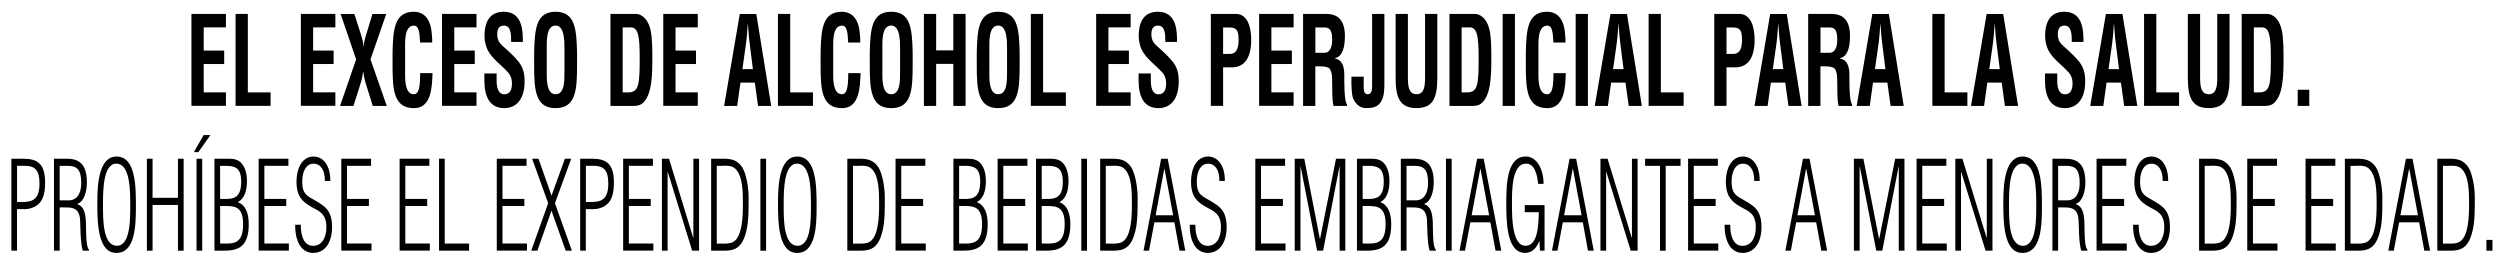 <svg width="200" height="21" viewBox="0 0 200 21" fill="none" xmlns="http://www.w3.org/2000/svg">
<path d="M15.316 8.473V1.114H18.075V2.191H16.297V4.045H17.935V5.122H16.297V7.388H18.075V8.465H15.316V8.473Z" fill="black"/>
<path d="M18.846 8.473V1.114H19.826V7.392H21.647V8.469H18.846V8.473Z" fill="black"/>
<path d="M24.07 8.473V1.114H26.829V2.191H25.051V4.045H26.689V5.122H25.051V7.388H26.829V8.465H24.07V8.473Z" fill="black"/>
<path d="M30.942 8.473H29.822L29.261 6.678C29.172 6.384 29.102 6.068 29.059 5.747H29.043C29 6.237 28.849 6.678 28.709 7.122L28.273 8.477H27.203L28.491 4.751L27.25 1.122H28.351L28.884 2.79C28.973 3.095 29.067 3.376 29.075 3.712H29.094C29.121 3.234 29.285 2.801 29.417 2.369L29.794 1.122H30.899L29.639 4.751L30.942 8.473Z" fill="black"/>
<path d="M34.602 5.855C34.595 5.994 34.587 6.141 34.583 6.276C34.532 7.62 34.213 8.651 33.12 8.651C31.509 8.651 31.404 7.218 31.404 5.257V4.207C31.447 2.334 31.552 0.94 33.12 0.94C33.995 0.959 34.486 1.589 34.556 2.844C34.571 3.029 34.583 3.218 34.575 3.404H33.606C33.564 2.932 33.599 2.048 33.116 2.048C32.346 2.048 32.408 3.334 32.408 3.902V5.94C32.408 6.55 32.443 7.539 33.116 7.539C33.657 7.539 33.591 6.322 33.614 5.851H34.602V5.855Z" fill="black"/>
<path d="M35.361 8.473V1.114H38.12V2.191H36.342V4.045H37.98V5.122H36.342V7.388H38.12V8.465H35.361V8.473Z" fill="black"/>
<path d="M40.894 3.353C40.901 2.697 40.859 2.048 40.318 2.048C39.987 2.048 39.777 2.234 39.777 2.736C39.777 3.295 40.03 3.512 40.337 3.786C40.66 4.071 41.255 4.62 41.528 4.99C41.862 5.45 41.968 5.894 41.968 6.531C41.968 7.925 41.31 8.651 40.349 8.651C39.17 8.651 38.75 7.728 38.75 6.415V5.875H39.73V6.307C39.711 7.021 39.863 7.543 40.345 7.543C40.758 7.543 40.956 7.237 40.956 6.678C40.956 6.245 40.816 5.952 40.563 5.709C40.053 5.149 39.415 4.747 39.015 4.01C38.855 3.678 38.762 3.272 38.762 2.882C38.762 1.627 39.267 0.94 40.302 0.94C41.866 0.94 41.824 2.627 41.831 3.353H40.894Z" fill="black"/>
<path d="M42.732 4.207C42.775 2.334 42.88 0.94 44.448 0.94C46.016 0.94 46.121 2.334 46.164 4.207V5.257C46.164 7.218 46.059 8.651 44.448 8.651C42.837 8.651 42.732 7.218 42.732 5.257V4.207ZM43.74 5.94C43.74 6.55 43.775 7.539 44.448 7.539C45.148 7.539 45.156 6.527 45.156 5.82V3.936C45.156 3.349 45.176 2.044 44.448 2.044C43.678 2.044 43.74 3.33 43.74 3.898V5.94Z" fill="black"/>
<path d="M48.838 8.473V1.114H50.884C51.122 1.114 51.6 1.261 51.9 1.948C52.125 2.458 52.188 3.272 52.188 4.489C52.188 5.94 52.188 7.616 51.382 8.276C51.164 8.454 50.9 8.473 50.655 8.473H48.838ZM50.246 7.392C51.122 7.392 51.176 6.743 51.176 4.616C51.176 2.878 51.052 2.191 50.46 2.191H49.814V7.392H50.246Z" fill="black"/>
<path d="M53.062 8.473V1.114H55.821V2.191H54.043V4.045H55.681V5.122H54.043V7.388H55.821V8.465H53.062V8.473Z" fill="black"/>
<path d="M57.93 8.473L59.182 1.118H60.505L61.696 8.473H60.645L60.385 6.608H59.237L58.976 8.473H57.93ZM59.392 5.531H60.233L59.968 3.442C59.918 3.099 59.898 2.767 59.871 2.423C59.863 2.257 59.852 2.091 59.836 1.933H59.821C59.805 2.091 59.793 2.257 59.785 2.423C59.758 2.767 59.735 3.099 59.688 3.442L59.392 5.531Z" fill="black"/>
<path d="M62.236 8.473V1.114H63.217V7.392H65.037V8.469H62.236V8.473Z" fill="black"/>
<path d="M68.847 5.855C68.839 5.994 68.831 6.141 68.827 6.276C68.776 7.62 68.457 8.651 67.364 8.651C65.754 8.651 65.648 7.218 65.648 5.257V4.207C65.691 2.334 65.796 0.94 67.364 0.94C68.24 0.959 68.73 1.589 68.8 2.844C68.815 3.029 68.827 3.218 68.819 3.404H67.854C67.812 2.932 67.847 2.048 67.364 2.048C66.594 2.048 66.656 3.334 66.656 3.902V5.94C66.656 6.55 66.691 7.539 67.364 7.539C67.905 7.539 67.839 6.322 67.862 5.851H68.847V5.855Z" fill="black"/>
<path d="M69.582 4.207C69.625 2.334 69.73 0.94 71.298 0.94C72.865 0.94 72.971 2.334 73.013 4.207V5.257C73.013 7.218 72.908 8.651 71.298 8.651C69.687 8.651 69.582 7.218 69.582 5.257V4.207ZM70.59 5.94C70.59 6.55 70.625 7.539 71.298 7.539C71.998 7.539 72.006 6.527 72.006 5.82V3.936C72.006 3.349 72.025 2.044 71.298 2.044C70.527 2.044 70.59 3.33 70.59 3.898V5.94Z" fill="black"/>
<path d="M73.912 8.473V1.114H74.892V4.029H76.266V1.114H77.246V8.473H76.266V5.11H74.892V8.473H73.912Z" fill="black"/>
<path d="M78.141 4.207C78.183 2.334 78.288 0.94 79.856 0.94C81.424 0.94 81.529 2.334 81.572 4.207V5.257C81.572 7.218 81.467 8.651 79.856 8.651C78.246 8.651 78.141 7.218 78.141 5.257V4.207ZM79.148 5.94C79.148 6.55 79.183 7.539 79.856 7.539C80.557 7.539 80.564 6.527 80.564 5.82V3.936C80.564 3.349 80.584 2.044 79.856 2.044C79.086 2.044 79.148 3.33 79.148 3.898V5.94Z" fill="black"/>
<path d="M82.467 8.473V1.114H83.447V7.392H85.268V8.469H82.467V8.473Z" fill="black"/>
<path d="M87.693 8.473V1.114H90.452V2.191H88.674V4.045H90.312V5.122H88.674V7.388H90.452V8.465H87.693V8.473Z" fill="black"/>
<path d="M93.226 3.353C93.234 2.697 93.191 2.048 92.65 2.048C92.319 2.048 92.109 2.234 92.109 2.736C92.109 3.295 92.362 3.512 92.669 3.786C92.992 4.071 93.588 4.62 93.86 4.99C94.194 5.45 94.299 5.894 94.299 6.531C94.299 7.925 93.642 8.651 92.681 8.651C91.506 8.651 91.086 7.728 91.086 6.415V5.875H92.066V6.307C92.047 7.021 92.199 7.543 92.681 7.543C93.093 7.543 93.292 7.237 93.292 6.678C93.292 6.245 93.152 5.952 92.899 5.709C92.389 5.149 91.751 4.747 91.35 4.01C91.191 3.678 91.098 3.272 91.098 2.882C91.098 1.627 91.603 0.94 92.638 0.94C94.198 0.94 94.159 2.627 94.163 3.353H93.226Z" fill="black"/>
<path d="M96.867 8.473V1.114H98.871C99.808 1.114 100.096 2.172 100.096 3.203C100.096 3.832 99.976 4.539 99.606 4.948C99.299 5.292 98.886 5.4 98.505 5.388H97.848V8.469H96.867V8.473ZM97.848 4.315H98.373C98.801 4.315 99.089 4.06 99.089 3.168C99.089 2.323 98.851 2.195 98.295 2.195H97.848V4.315Z" fill="black"/>
<path d="M100.73 8.473V1.114H103.489V2.191H101.711V4.045H103.349V5.122H101.711V7.388H103.489V8.465H100.73V8.473Z" fill="black"/>
<path d="M105.227 5.303V8.473H104.246V1.114H106.102C106.95 1.114 107.592 1.527 107.592 2.878C107.592 3.682 107.444 4.527 106.787 4.655V4.674C107.37 4.782 107.545 5.303 107.545 6.01C107.545 6.315 107.518 8.118 107.755 8.334V8.473H106.678C106.557 8.002 106.58 7.099 106.573 6.608C106.565 6.156 106.573 5.539 106.238 5.404C105.973 5.295 105.686 5.307 105.405 5.307H105.227V5.303ZM105.227 4.226H105.997C106.32 4.195 106.573 3.902 106.573 3.168C106.573 2.346 106.328 2.207 105.958 2.195H105.23V4.226H105.227Z" fill="black"/>
<path d="M109.097 6.137V7.048C109.105 7.315 109.175 7.539 109.412 7.539C109.763 7.539 109.77 7.164 109.77 6.763V1.114H110.751V6.481C110.751 6.983 110.778 7.697 110.463 8.168C110.175 8.601 109.743 8.647 109.265 8.647C108.914 8.647 108.522 8.461 108.257 7.89C108.136 7.624 108.09 6.813 108.117 6.133H109.097V6.137Z" fill="black"/>
<path d="M114.004 1.114H114.985V6.245C114.985 7.875 114.607 8.647 113.323 8.647C112.028 8.647 111.65 7.871 111.65 6.245V1.114H112.631V6.126C112.631 6.832 112.666 7.539 113.331 7.539C113.969 7.539 114.004 6.832 114.004 6.126V1.114Z" fill="black"/>
<path d="M115.957 8.473V1.114H118.003C118.241 1.114 118.719 1.261 119.019 1.948C119.245 2.458 119.307 3.272 119.307 4.489C119.307 5.94 119.307 7.616 118.501 8.276C118.284 8.454 118.019 8.473 117.774 8.473H115.957ZM117.362 7.392C118.237 7.392 118.291 6.743 118.291 4.616C118.291 2.878 118.167 2.191 117.575 2.191H116.93V7.392H117.362Z" fill="black"/>
<path d="M120.213 8.473V1.114H121.193V8.473H120.213Z" fill="black"/>
<path d="M125.264 5.855C125.257 5.994 125.249 6.141 125.245 6.276C125.194 7.62 124.875 8.651 123.782 8.651C122.171 8.651 122.066 7.218 122.066 5.257V4.207C122.109 2.334 122.214 0.94 123.782 0.94C124.657 0.959 125.148 1.589 125.218 2.844C125.233 3.029 125.245 3.218 125.237 3.404H124.272C124.23 2.932 124.265 2.048 123.782 2.048C123.012 2.048 123.074 3.334 123.074 3.902V5.94C123.074 6.55 123.109 7.539 123.782 7.539C124.323 7.539 124.257 6.322 124.28 5.851H125.264V5.855Z" fill="black"/>
<path d="M126.053 8.473V1.114H127.033V8.473H126.053Z" fill="black"/>
<path d="M127.582 8.473L128.835 1.118H130.158L131.348 8.473H130.298L130.037 6.608H128.889L128.629 8.473H127.582ZM129.045 5.531H129.885L129.621 3.442C129.57 3.099 129.551 2.767 129.523 2.423C129.516 2.257 129.504 2.091 129.488 1.933H129.473C129.457 2.091 129.446 2.257 129.438 2.423C129.411 2.767 129.387 3.099 129.341 3.442L129.045 5.531Z" fill="black"/>
<path d="M131.889 8.473V1.114H132.869V7.392H134.69V8.469H131.889V8.473Z" fill="black"/>
<path d="M137.141 8.473V1.114H139.144C140.082 1.114 140.37 2.172 140.37 3.203C140.37 3.832 140.249 4.539 139.88 4.948C139.572 5.292 139.16 5.4 138.779 5.388H138.121V8.469H137.141V8.473ZM138.121 4.315H138.646C139.074 4.315 139.362 4.06 139.362 3.168C139.362 2.323 139.125 2.195 138.568 2.195H138.121V4.315Z" fill="black"/>
<path d="M140.363 8.473L141.616 1.118H142.939L144.129 8.473H143.079L142.818 6.608H141.67L141.41 8.473H140.363ZM141.826 5.531H142.666L142.402 3.442C142.351 3.099 142.332 2.767 142.305 2.423C142.297 2.257 142.285 2.091 142.27 1.933H142.254C142.238 2.091 142.227 2.257 142.219 2.423C142.192 2.767 142.168 3.099 142.122 3.442L141.826 5.531Z" fill="black"/>
<path d="M145.635 5.303V8.473H144.654V1.114H146.51C147.358 1.114 148 1.527 148 2.878C148 3.682 147.852 4.527 147.195 4.655V4.674C147.778 4.782 147.953 5.303 147.953 6.01C147.953 6.315 147.926 8.118 148.164 8.334V8.473H147.086C146.965 8.002 146.989 7.099 146.981 6.608C146.973 6.156 146.981 5.539 146.646 5.404C146.382 5.295 146.094 5.307 145.814 5.307H145.635V5.303ZM145.635 4.226H146.405C146.728 4.195 146.981 3.902 146.981 3.168C146.981 2.346 146.736 2.207 146.366 2.195H145.639V4.226H145.635Z" fill="black"/>
<path d="M148.533 8.473L149.786 1.118H151.109L152.299 8.473H151.249L150.988 6.608H149.84L149.58 8.473H148.533ZM149.996 5.531H150.836L150.572 3.442C150.521 3.099 150.502 2.767 150.475 2.423C150.467 2.257 150.455 2.091 150.44 1.933H150.424C150.408 2.091 150.397 2.257 150.389 2.423C150.362 2.767 150.338 3.099 150.292 3.442L149.996 5.531Z" fill="black"/>
<path d="M154.59 8.473V1.114H155.57V7.392H157.391V8.469H154.59V8.473Z" fill="black"/>
<path d="M157.68 8.473L158.932 1.118H160.255L161.446 8.473H160.395L160.135 6.608H158.987L158.726 8.473H157.68ZM159.143 5.531H159.983L159.718 3.442C159.668 3.099 159.648 2.767 159.621 2.423C159.613 2.257 159.602 2.091 159.586 1.933H159.57C159.555 2.091 159.543 2.257 159.535 2.423C159.508 2.767 159.485 3.099 159.438 3.442L159.143 5.531Z" fill="black"/>
<path d="M165.741 3.353C165.749 2.697 165.706 2.048 165.166 2.048C164.835 2.048 164.625 2.234 164.625 2.736C164.625 3.295 164.878 3.512 165.185 3.786C165.508 4.071 166.103 4.62 166.376 4.99C166.71 5.45 166.815 5.894 166.815 6.531C166.815 7.925 166.158 8.651 165.197 8.651C164.018 8.651 163.598 7.728 163.598 6.415V5.875H164.578V6.307C164.559 7.021 164.71 7.543 165.193 7.543C165.605 7.543 165.804 7.237 165.804 6.678C165.804 6.245 165.664 5.952 165.411 5.709C164.901 5.149 164.263 4.747 163.862 4.01C163.703 3.678 163.609 3.272 163.609 2.882C163.609 1.627 164.115 0.94 165.15 0.94C166.714 0.94 166.671 2.627 166.679 3.353H165.741Z" fill="black"/>
<path d="M167.219 8.473L168.472 1.118H169.794L170.985 8.473H169.934L169.674 6.608H168.526L168.265 8.473H167.219ZM168.682 5.531H169.522L169.257 3.442C169.207 3.099 169.187 2.767 169.16 2.423C169.152 2.257 169.141 2.091 169.125 1.933H169.11C169.094 2.091 169.082 2.257 169.075 2.423C169.047 2.767 169.024 3.099 168.977 3.442L168.682 5.531Z" fill="black"/>
<path d="M171.525 8.473V1.114H172.506V7.392H174.327V8.469H171.525V8.473Z" fill="black"/>
<path d="M177.381 1.114H178.362V6.245C178.362 7.875 177.984 8.647 176.7 8.647C175.405 8.647 175.027 7.871 175.027 6.245V1.114H176.008V6.126C176.008 6.832 176.043 7.539 176.708 7.539C177.346 7.539 177.381 6.832 177.381 6.126V1.114Z" fill="black"/>
<path d="M179.334 8.473V1.114H181.38C181.618 1.114 182.096 1.261 182.396 1.948C182.621 2.458 182.684 3.272 182.684 4.489C182.684 5.94 182.684 7.616 181.878 8.276C181.66 8.454 181.396 8.473 181.151 8.473H179.334ZM180.738 7.392C181.614 7.392 181.668 6.743 181.668 4.616C181.668 2.878 181.544 2.191 180.952 2.191H180.307V7.392H180.738Z" fill="black"/>
<path d="M183.816 8.473V7.179H184.742V8.473H183.816Z" fill="black"/>
<path d="M0.91 20.056V12.697H1.84C3.023 12.697 3.61 13.11 3.61 14.62C3.61 15.326 3.49 15.867 3.182 16.218C2.848 16.62 2.264 16.728 2.054 16.728H1.361V20.052H0.91V20.056ZM1.365 16.16H1.758C2.571 16.16 3.159 15.994 3.159 14.678C3.159 13.558 2.754 13.284 2.031 13.264H1.365V16.16Z" fill="black"/>
<path d="M4.774 16.593V20.056H4.318V12.697H5.334C6.295 12.697 6.952 13.091 6.952 14.581C6.952 15.296 6.734 16.141 6.182 16.307V16.326C6.793 16.543 6.874 17.199 6.882 18.122C6.898 18.473 6.863 19.77 7.12 19.967V20.056H6.622C6.427 19.438 6.439 18.183 6.411 17.643C6.361 16.662 5.836 16.593 5.24 16.593H4.774ZM4.774 16.025H5.571C5.727 16.025 6.497 15.948 6.497 14.631C6.497 13.554 6.147 13.268 5.431 13.268H4.774V16.025Z" fill="black"/>
<path d="M7.785 16.172C7.785 14.662 7.933 12.523 9.326 12.523C10.867 12.523 10.874 14.936 10.874 16.535C10.874 18.133 10.789 20.234 9.31 20.234C7.793 20.234 7.785 17.732 7.785 16.172ZM10.419 16.388C10.419 15.311 10.427 13.091 9.306 13.091C8.248 13.091 8.24 15.257 8.24 16.319C8.24 17.446 8.198 19.662 9.353 19.662C10.462 19.662 10.419 17.427 10.419 16.388Z" fill="black"/>
<path d="M11.75 20.056V12.697H12.205V15.824H14.236V12.697H14.691V20.056H14.236V16.396H12.205V20.056H11.75Z" fill="black"/>
<path d="M15.512 12.168L16.29 10.805H16.834L15.87 12.168H15.512ZM15.722 20.056V12.697H16.177V20.056H15.722Z" fill="black"/>
<path d="M17.156 20.056V12.697H18.304C18.662 12.697 19.074 12.747 19.354 13.099C19.642 13.45 19.755 13.952 19.755 14.492C19.755 15.23 19.561 15.894 19.039 16.16V16.18C19.65 16.404 19.899 17.072 19.899 17.936C19.899 19.801 19.008 20.056 17.876 20.056H17.156ZM18.078 15.917C18.821 15.917 19.296 15.701 19.296 14.516C19.296 13.357 18.72 13.268 18.035 13.268H17.608V15.917H18.078ZM17.611 16.485V19.485H18.18C18.985 19.485 19.448 19.18 19.448 17.925C19.448 16.601 18.852 16.481 18.09 16.481H17.611V16.485Z" fill="black"/>
<path d="M20.693 20.056V12.697H23.074V13.265H21.149V15.913H22.899V16.481H21.149V19.481H23.109V20.048H20.693V20.056Z" fill="black"/>
<path d="M25.219 16.044C25.989 16.496 26.565 16.828 26.565 18.164C26.565 19.43 25.977 20.234 25.059 20.234C24.098 20.234 23.596 19.284 23.616 17.979H24.063C24.055 18.902 24.328 19.666 25.051 19.666C25.689 19.666 26.11 19.099 26.11 18.183C26.11 17.075 25.534 16.898 24.935 16.566C24.227 16.172 23.721 15.732 23.721 14.554C23.721 13.357 24.23 12.523 25.086 12.523C25.907 12.523 26.444 13.319 26.425 14.477H25.985C26.012 13.662 25.67 13.095 25.082 13.095C24.487 13.095 24.18 13.712 24.18 14.515C24.18 15.241 24.347 15.527 24.818 15.809L25.219 16.044Z" fill="black"/>
<path d="M27.305 20.056V12.697H29.686V13.265H27.76V15.913H29.511V16.481H27.76V19.481H29.721V20.048H27.305V20.056Z" fill="black"/>
<path d="M31.969 20.056V12.697H34.35V13.265H32.424V15.913H34.175V16.481H32.424V19.481H34.385V20.048H31.969V20.056Z" fill="black"/>
<path d="M35.123 20.056V12.697H35.578V19.485H37.527V20.052H35.123V20.056Z" fill="black"/>
<path d="M39.742 20.056V12.697H42.123V13.265H40.197V15.913H41.948V16.481H40.197V19.481H42.158V20.048H39.742V20.056Z" fill="black"/>
<path d="M42.57 12.697H43.08L44.122 15.651L45.192 12.697H45.698L44.395 16.257L45.752 20.052H45.255L44.118 16.855L42.99 20.052H42.5L43.854 16.257L42.57 12.697Z" fill="black"/>
<path d="M46.414 20.056V12.697H47.344C48.527 12.697 49.114 13.11 49.114 14.62C49.114 15.326 48.993 15.867 48.686 16.218C48.352 16.62 47.768 16.728 47.558 16.728H46.865V20.052H46.414V20.056ZM46.869 16.16H47.262C48.075 16.16 48.663 15.994 48.663 14.678C48.663 13.558 48.258 13.284 47.535 13.265H46.869V16.16Z" fill="black"/>
<path d="M49.853 20.056V12.697H52.234V13.265H50.309V15.913H52.059V16.481H50.309V19.481H52.27V20.048H49.853V20.056Z" fill="black"/>
<path d="M55.455 19.017H55.47V12.697H55.925V20.056H55.373L53.424 13.759H53.408V20.056H52.953V12.697H53.521L55.455 19.017Z" fill="black"/>
<path d="M56.891 12.697H57.828C58.423 12.697 58.956 12.747 59.385 13.392C59.735 13.979 59.89 15.079 59.89 15.817C59.89 16.651 59.906 17.759 59.688 18.554C59.365 19.821 58.797 20.056 57.922 20.056H56.891V12.697ZM57.346 19.488H57.891C58.151 19.488 58.459 19.488 58.696 19.33C59.396 18.878 59.431 17.261 59.431 16.369C59.431 15.438 59.447 13.967 58.75 13.434C58.478 13.23 58.05 13.249 57.735 13.268H57.342V19.488H57.346Z" fill="black"/>
<path d="M60.832 20.056V12.697H61.287V20.056H60.832Z" fill="black"/>
<path d="M62.24 16.172C62.24 14.662 62.388 12.523 63.781 12.523C65.322 12.523 65.329 14.936 65.329 16.535C65.329 18.133 65.244 20.234 63.769 20.234C62.248 20.234 62.24 17.732 62.24 16.172ZM64.874 16.388C64.874 15.311 64.882 13.091 63.761 13.091C62.703 13.091 62.695 15.257 62.695 16.319C62.695 17.446 62.653 19.662 63.808 19.662C64.917 19.662 64.874 17.427 64.874 16.388Z" fill="black"/>
<path d="M67.785 12.697H68.723C69.318 12.697 69.851 12.747 70.279 13.392C70.629 13.979 70.785 15.079 70.785 15.817C70.785 16.651 70.8 17.759 70.582 18.554C70.26 19.821 69.692 20.056 68.816 20.056H67.785V12.697ZM68.244 19.488H68.789C69.05 19.488 69.357 19.488 69.594 19.33C70.294 18.878 70.329 17.261 70.329 16.369C70.329 15.438 70.345 13.967 69.649 13.434C69.376 13.23 68.948 13.249 68.633 13.268H68.24V19.488H68.244Z" fill="black"/>
<path d="M71.644 20.056V12.697H74.025V13.265H72.1V15.913H73.85V16.481H72.1V19.481H74.061V20.048H71.644V20.056Z" fill="black"/>
<path d="M76.273 20.056V12.697H77.421C77.779 12.697 78.192 12.747 78.472 13.099C78.76 13.45 78.872 13.952 78.872 14.492C78.872 15.23 78.678 15.894 78.156 16.16V16.18C78.767 16.404 79.016 17.072 79.016 17.936C79.016 19.801 78.125 20.056 76.993 20.056H76.273ZM77.199 15.917C77.942 15.917 78.417 15.701 78.417 14.516C78.417 13.357 77.841 13.268 77.157 13.268H76.729V15.917H77.199ZM76.729 16.485V19.485H77.297C78.102 19.485 78.565 19.18 78.565 17.925C78.565 16.601 77.97 16.481 77.207 16.481H76.729V16.485Z" fill="black"/>
<path d="M79.811 20.056V12.697H82.192V13.265H80.266V15.913H82.016V16.481H80.266V19.481H82.227V20.048H79.811V20.056Z" fill="black"/>
<path d="M82.883 20.056V12.697H84.031C84.388 12.697 84.801 12.747 85.081 13.099C85.369 13.45 85.482 13.952 85.482 14.492C85.482 15.23 85.287 15.894 84.766 16.16V16.18C85.377 16.404 85.626 17.072 85.626 17.936C85.626 19.801 84.735 20.056 83.603 20.056H82.883ZM83.809 15.917C84.552 15.917 85.026 15.701 85.026 14.516C85.026 13.357 84.451 13.268 83.766 13.268H83.338V15.917H83.809ZM83.338 16.485V19.485H83.906C84.711 19.485 85.174 19.18 85.174 17.925C85.174 16.601 84.579 16.481 83.817 16.481H83.338V16.485Z" fill="black"/>
<path d="M86.506 20.056V12.697H86.961V20.056H86.506Z" fill="black"/>
<path d="M88.012 12.697H88.949C89.545 12.697 90.078 12.747 90.506 13.392C90.856 13.979 91.011 15.079 91.011 15.817C91.011 16.651 91.027 17.759 90.809 18.554C90.486 19.821 89.918 20.056 89.043 20.056H88.012V12.697ZM88.467 19.488H89.012C89.272 19.488 89.58 19.488 89.817 19.33C90.517 18.878 90.552 17.261 90.552 16.369C90.552 15.438 90.568 13.967 89.871 13.434C89.599 13.23 89.171 13.249 88.856 13.268H88.463V19.488H88.467Z" fill="black"/>
<path d="M93.416 12.697L94.824 20.052H94.361L93.949 17.786H92.35L91.922 20.052H91.482L92.891 12.697H93.416ZM93.852 17.222L93.159 13.504H93.144L92.451 17.222H93.852Z" fill="black"/>
<path d="M96.785 16.044C97.555 16.496 98.131 16.828 98.131 18.164C98.131 19.43 97.544 20.234 96.626 20.234C95.665 20.234 95.163 19.284 95.182 17.979H95.63C95.622 18.902 95.894 19.666 96.618 19.666C97.256 19.666 97.676 19.099 97.676 18.183C97.676 17.075 97.1 16.898 96.497 16.566C95.789 16.172 95.283 15.732 95.283 14.554C95.283 13.357 95.793 12.523 96.649 12.523C97.47 12.523 98.007 13.319 97.987 14.477H97.548C97.575 13.662 97.233 13.095 96.645 13.095C96.05 13.095 95.742 13.712 95.742 14.515C95.742 15.241 95.91 15.527 96.38 15.809L96.785 16.044Z" fill="black"/>
<path d="M100.426 20.056V12.697H102.807V13.265H100.881V15.913H102.632V16.481H100.881V19.481H102.842V20.048H100.426V20.056Z" fill="black"/>
<path d="M104.033 20.056H103.578V12.697H104.341L105.59 19.114H105.605L106.881 12.697H107.624V20.056H107.169V13.338H107.154L105.85 20.056H105.368L104.053 13.338H104.037V20.056H104.033Z" fill="black"/>
<path d="M108.557 20.056V12.697H109.704C110.062 12.697 110.475 12.747 110.755 13.099C111.043 13.45 111.156 13.952 111.156 14.492C111.156 15.23 110.961 15.894 110.44 16.16V16.18C111.05 16.404 111.299 17.072 111.299 17.936C111.299 19.801 110.409 20.056 109.276 20.056H108.557ZM109.483 15.917C110.226 15.917 110.7 15.701 110.7 14.516C110.7 13.357 110.125 13.268 109.44 13.268H109.012V15.917H109.483ZM109.012 16.485V19.485H109.58C110.385 19.485 110.848 19.18 110.848 17.925C110.848 16.601 110.253 16.481 109.49 16.481H109.012V16.485Z" fill="black"/>
<path d="M112.522 16.593V20.056H112.066V12.697H113.082C114.043 12.697 114.7 13.091 114.7 14.581C114.7 15.296 114.482 16.141 113.93 16.307V16.326C114.541 16.543 114.623 17.199 114.63 18.122C114.646 18.473 114.611 19.77 114.868 19.967V20.056H114.37C114.175 19.438 114.187 18.183 114.16 17.643C114.109 16.662 113.584 16.593 112.988 16.593H112.522ZM112.522 16.025H113.319C113.475 16.025 114.245 15.948 114.245 14.631C114.245 13.554 113.895 13.268 113.179 13.268H112.522V16.025Z" fill="black"/>
<path d="M115.678 20.056V12.697H116.133V20.056H115.678Z" fill="black"/>
<path d="M118.695 12.697L120.104 20.052H119.641L119.228 17.786H117.629L117.201 20.052H116.762L118.17 12.697H118.695ZM119.131 17.222L118.439 13.504H118.423L117.73 17.222H119.131Z" fill="black"/>
<path d="M121.98 16.975V16.408H123.564V20.056H123.198L123.155 19.299H123.14C122.879 19.929 122.525 20.23 122 20.23C120.521 20.23 120.502 17.72 120.502 16.226C120.502 14.655 120.58 12.52 122.062 12.52C122.937 12.52 123.486 13.52 123.486 14.709H123.05C122.972 13.913 122.755 13.091 122.078 13.091C120.914 13.091 120.957 15.365 120.957 16.377C120.957 17.388 120.973 19.662 122.035 19.662C123.031 19.662 123.078 18.025 123.105 16.975H121.98Z" fill="black"/>
<path d="M126.092 12.697L127.5 20.052H127.037L126.625 17.786H125.026L124.598 20.052H124.158L125.567 12.697H126.092ZM126.528 17.222L125.835 13.504H125.819L125.127 17.222H126.528Z" fill="black"/>
<path d="M130.539 19.017H130.554V12.697H131.009V20.056H130.457L128.508 13.759H128.492V20.056H128.037V12.697H128.605L130.539 19.017Z" fill="black"/>
<path d="M131.609 13.268V12.701H134.446V13.268H133.255V20.056H132.8V13.268H131.609Z" fill="black"/>
<path d="M135.047 20.056V12.697H137.428V13.265H135.502V15.913H137.253V16.481H135.502V19.481H137.463V20.048H135.047V20.056Z" fill="black"/>
<path d="M139.572 16.044C140.342 16.496 140.918 16.828 140.918 18.164C140.918 19.43 140.331 20.234 139.413 20.234C138.452 20.234 137.95 19.284 137.969 17.979H138.417C138.409 18.902 138.681 19.666 139.405 19.666C140.043 19.666 140.463 19.099 140.463 18.183C140.463 17.075 139.887 16.898 139.284 16.566C138.576 16.172 138.07 15.732 138.07 14.554C138.07 13.357 138.58 12.523 139.436 12.523C140.257 12.523 140.794 13.319 140.774 14.477H140.335C140.362 13.662 140.02 13.095 139.432 13.095C138.837 13.095 138.53 13.712 138.53 14.515C138.53 15.241 138.697 15.527 139.168 15.809L139.572 16.044Z" fill="black"/>
<path d="M144.762 12.697L146.17 20.052H145.707L145.295 17.786H143.696L143.268 20.052H142.828L144.237 12.697H144.762ZM145.194 17.222L144.501 13.504H144.486L143.793 17.222H145.194Z" fill="black"/>
<path d="M148.766 20.056H148.311V12.697H149.073L150.322 19.114H150.337L151.614 12.697H152.357V20.056H151.901V13.338H151.886L150.583 20.056H150.1L148.785 13.338H148.77V20.056H148.766Z" fill="black"/>
<path d="M153.326 20.056V12.697H155.707V13.265H153.781V15.913H155.532V16.481H153.781V19.481H155.742V20.048H153.326V20.056Z" fill="black"/>
<path d="M158.927 19.017H158.943V12.697H159.398V20.056H158.846L156.897 13.759H156.881V20.056H156.426V12.697H156.994L158.927 19.017Z" fill="black"/>
<path d="M160.266 16.172C160.266 14.662 160.413 12.523 161.806 12.523C163.347 12.523 163.355 14.936 163.355 16.535C163.355 18.133 163.269 20.234 161.795 20.234C160.273 20.234 160.266 17.732 160.266 16.172ZM162.9 16.388C162.9 15.311 162.907 13.091 161.787 13.091C160.729 13.091 160.721 15.257 160.721 16.319C160.721 17.446 160.678 19.662 161.834 19.662C162.942 19.662 162.9 17.427 162.9 16.388Z" fill="black"/>
<path d="M164.65 16.593V20.056H164.195V12.697H165.211C166.172 12.697 166.829 13.091 166.829 14.581C166.829 15.296 166.611 16.141 166.059 16.307V16.326C166.67 16.543 166.751 17.199 166.759 18.122C166.775 18.473 166.74 19.77 166.996 19.967V20.056H166.498C166.304 19.438 166.316 18.183 166.288 17.643C166.238 16.662 165.713 16.593 165.117 16.593H164.65ZM164.65 16.025H165.448C165.604 16.025 166.374 15.948 166.374 14.631C166.374 13.554 166.024 13.268 165.308 13.268H164.65V16.025Z" fill="black"/>
<path d="M167.725 20.056V12.697H170.106V13.264H168.18V15.913H169.931V16.481H168.18V19.481H170.141V20.048H167.725V20.056Z" fill="black"/>
<path d="M172.25 16.044C173.02 16.496 173.596 16.828 173.596 18.164C173.596 19.43 173.009 20.234 172.09 20.234C171.129 20.234 170.628 19.284 170.647 17.979H171.094C171.087 18.902 171.359 19.666 172.083 19.666C172.721 19.666 173.141 19.099 173.141 18.183C173.141 17.075 172.565 16.898 171.962 16.566C171.254 16.172 170.748 15.732 170.748 14.554C170.748 13.357 171.258 12.523 172.114 12.523C172.935 12.523 173.472 13.319 173.452 14.477H173.012C173.04 13.662 172.697 13.095 172.11 13.095C171.515 13.095 171.207 13.712 171.207 14.515C171.207 15.241 171.375 15.527 171.845 15.809L172.25 16.044Z" fill="black"/>
<path d="M175.926 12.697H176.863C177.459 12.697 177.992 12.747 178.42 13.392C178.77 13.979 178.925 15.079 178.925 15.817C178.925 16.651 178.941 17.759 178.723 18.554C178.4 19.82 177.832 20.056 176.957 20.056H175.926V12.697ZM176.381 19.488H176.926C177.186 19.488 177.494 19.488 177.731 19.33C178.431 18.878 178.466 17.261 178.466 16.369C178.466 15.438 178.482 13.967 177.786 13.434C177.513 13.23 177.085 13.249 176.77 13.268H176.377V19.488H176.381Z" fill="black"/>
<path d="M179.781 20.056V12.697H182.162V13.265H180.236V15.913H181.987V16.481H180.236V19.481H182.197V20.048H179.781V20.056Z" fill="black"/>
<path d="M184.445 20.056V12.697H186.826V13.265H184.901V15.913H186.651V16.481H184.901V19.481H186.861V20.048H184.445V20.056Z" fill="black"/>
<path d="M187.59 12.697H188.527C189.123 12.697 189.656 12.747 190.084 13.392C190.434 13.979 190.589 15.079 190.589 15.817C190.589 16.651 190.605 17.759 190.387 18.554C190.064 19.821 189.496 20.056 188.621 20.056H187.59V12.697ZM188.045 19.488H188.59C188.85 19.488 189.158 19.488 189.395 19.33C190.095 18.878 190.13 17.261 190.13 16.369C190.13 15.438 190.146 13.967 189.45 13.434C189.177 13.23 188.749 13.249 188.434 13.268H188.041V19.488H188.045Z" fill="black"/>
<path d="M192.998 12.697L194.406 20.052H193.943L193.531 17.786H191.932L191.504 20.052H191.064L192.473 12.697H192.998ZM193.434 17.222L192.741 13.504H192.726L192.033 17.222H193.434Z" fill="black"/>
<path d="M194.984 12.697H195.922C196.517 12.697 197.05 12.747 197.478 13.392C197.828 13.979 197.984 15.079 197.984 15.817C197.984 16.651 198 17.759 197.782 18.554C197.459 19.821 196.891 20.056 196.015 20.056H194.984V12.697ZM195.44 19.488H195.984C196.245 19.488 196.552 19.488 196.79 19.33C197.49 18.878 197.525 17.261 197.525 16.369C197.525 15.438 197.54 13.967 196.844 13.434C196.572 13.23 196.144 13.249 195.829 13.268H195.436V19.488H195.44Z" fill="black"/>
<path d="M198.914 20.056V19.191H199.396V20.056H198.914Z" fill="black"/>
</svg>
